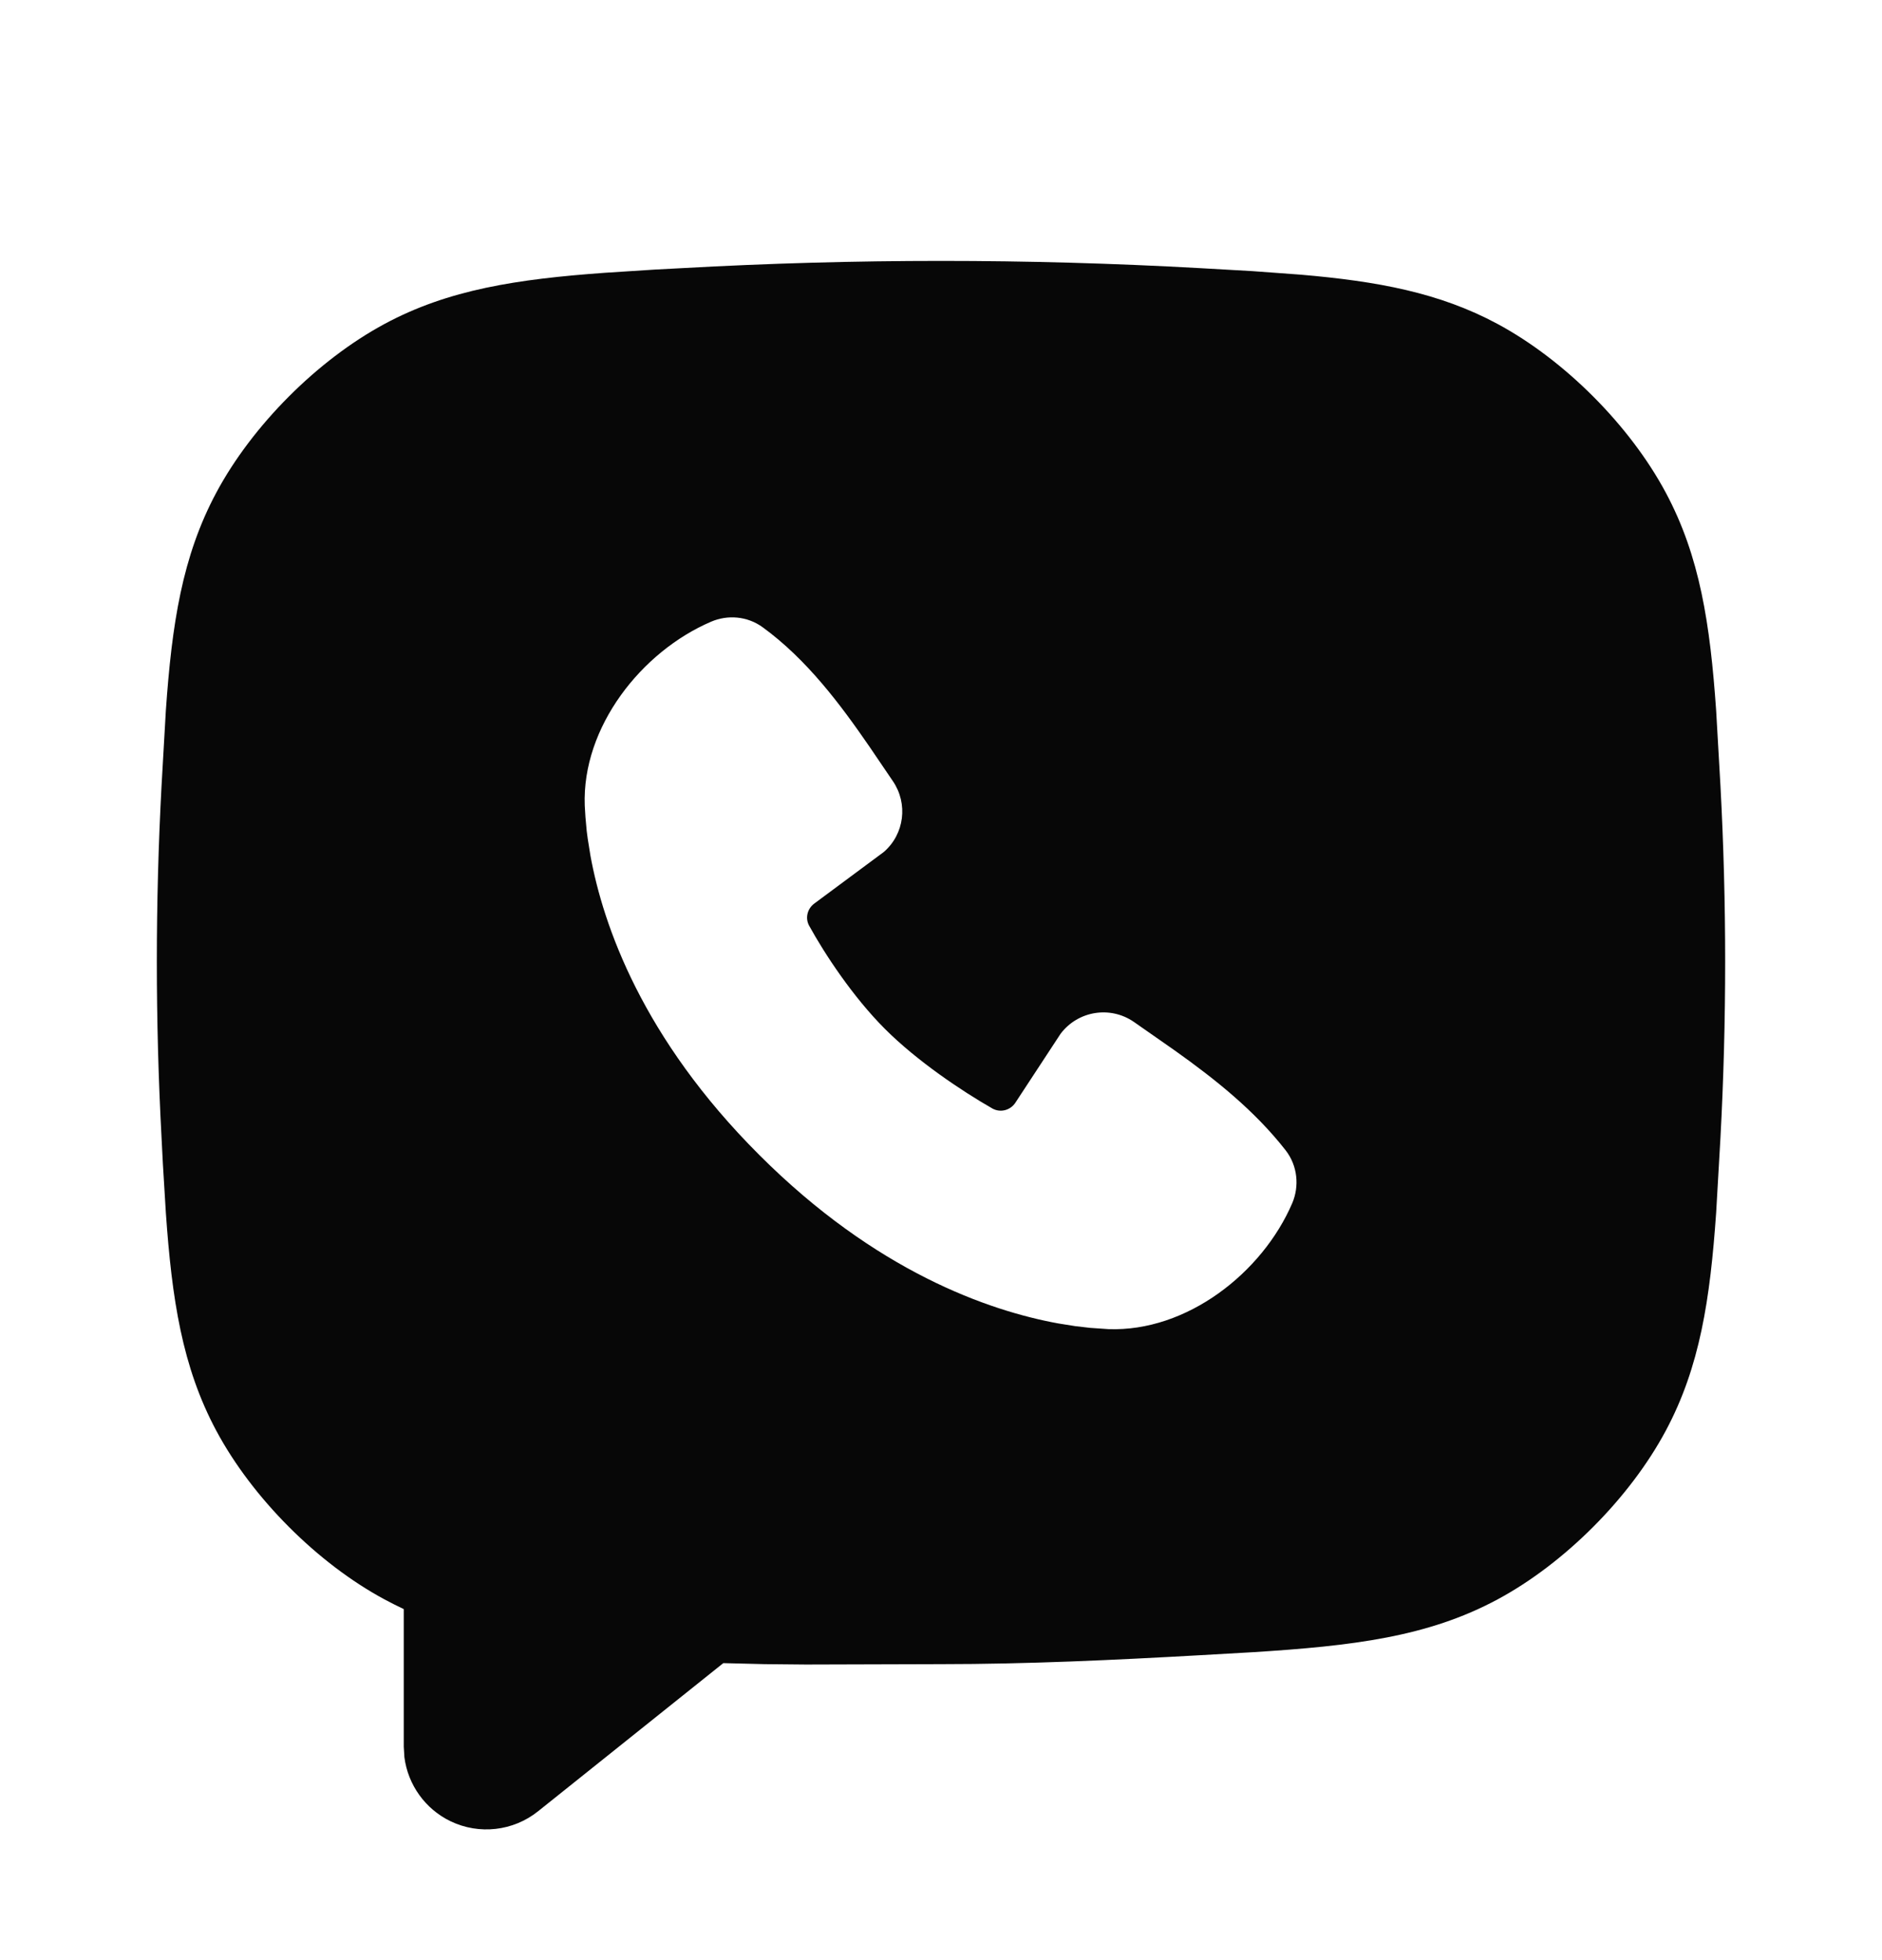 <svg width="24" height="25" viewBox="0 0 24 25" fill="none" xmlns="http://www.w3.org/2000/svg">
<path d="M8.696 3.42C10.905 3.297 13.096 3.297 15.305 3.42L15.971 3.458L16.584 3.503C17.566 3.587 18.357 3.733 19.098 4.132C19.953 4.593 20.784 5.426 21.242 6.282C21.679 7.098 21.808 7.96 21.885 9.062L21.94 10.023C22.02 11.518 22.02 13.014 21.94 14.509L21.885 15.468C21.808 16.57 21.679 17.433 21.242 18.249C20.784 19.105 19.953 19.939 19.098 20.399C18.209 20.878 17.248 20.993 15.971 21.073L15.305 21.111C14.204 21.173 13.102 21.225 12 21.225L10.278 21.23C10.104 21.229 9.929 21.227 9.753 21.225L9.224 21.212L6.861 23.102C6.545 23.355 6.111 23.404 5.746 23.229C5.422 23.073 5.202 22.763 5.157 22.412L5.149 22.278V20.523C5.067 20.484 4.985 20.443 4.903 20.399C4.048 19.939 3.217 19.105 2.759 18.249C2.322 17.433 2.192 16.57 2.115 15.468L2.077 14.842C2.071 14.733 2.066 14.622 2.06 14.509C1.98 13.01 1.98 11.521 2.06 10.023L2.115 9.062C2.192 7.96 2.322 7.098 2.759 6.282C3.217 5.426 4.048 4.593 4.903 4.132C5.718 3.693 6.593 3.56 7.717 3.479L8.355 3.438C8.466 3.432 8.58 3.426 8.696 3.42ZM9.727 8.001C9.528 7.856 9.277 7.84 9.069 7.929C8.181 8.309 7.42 9.273 7.457 10.275L7.466 10.422L7.482 10.599C7.486 10.63 7.49 10.664 7.495 10.698L7.53 10.916C7.692 11.801 8.191 13.24 9.681 14.729C11.17 16.219 12.608 16.717 13.493 16.879L13.712 16.914L13.902 16.936L14.134 16.952C15.135 16.989 16.098 16.233 16.479 15.346C16.571 15.13 16.549 14.869 16.394 14.67C15.999 14.165 15.5 13.767 14.981 13.398L14.46 13.034C14.159 12.826 13.747 12.891 13.525 13.185L12.948 14.065C12.884 14.162 12.757 14.195 12.655 14.138C12.265 13.915 11.696 13.534 11.286 13.124C10.877 12.715 10.519 12.171 10.318 11.806C10.266 11.71 10.295 11.591 10.383 11.525L11.271 10.866C11.535 10.637 11.581 10.249 11.387 9.964L11.087 9.522C10.721 8.99 10.292 8.413 9.727 8.001Z" fill="#070707"/>
</svg>

